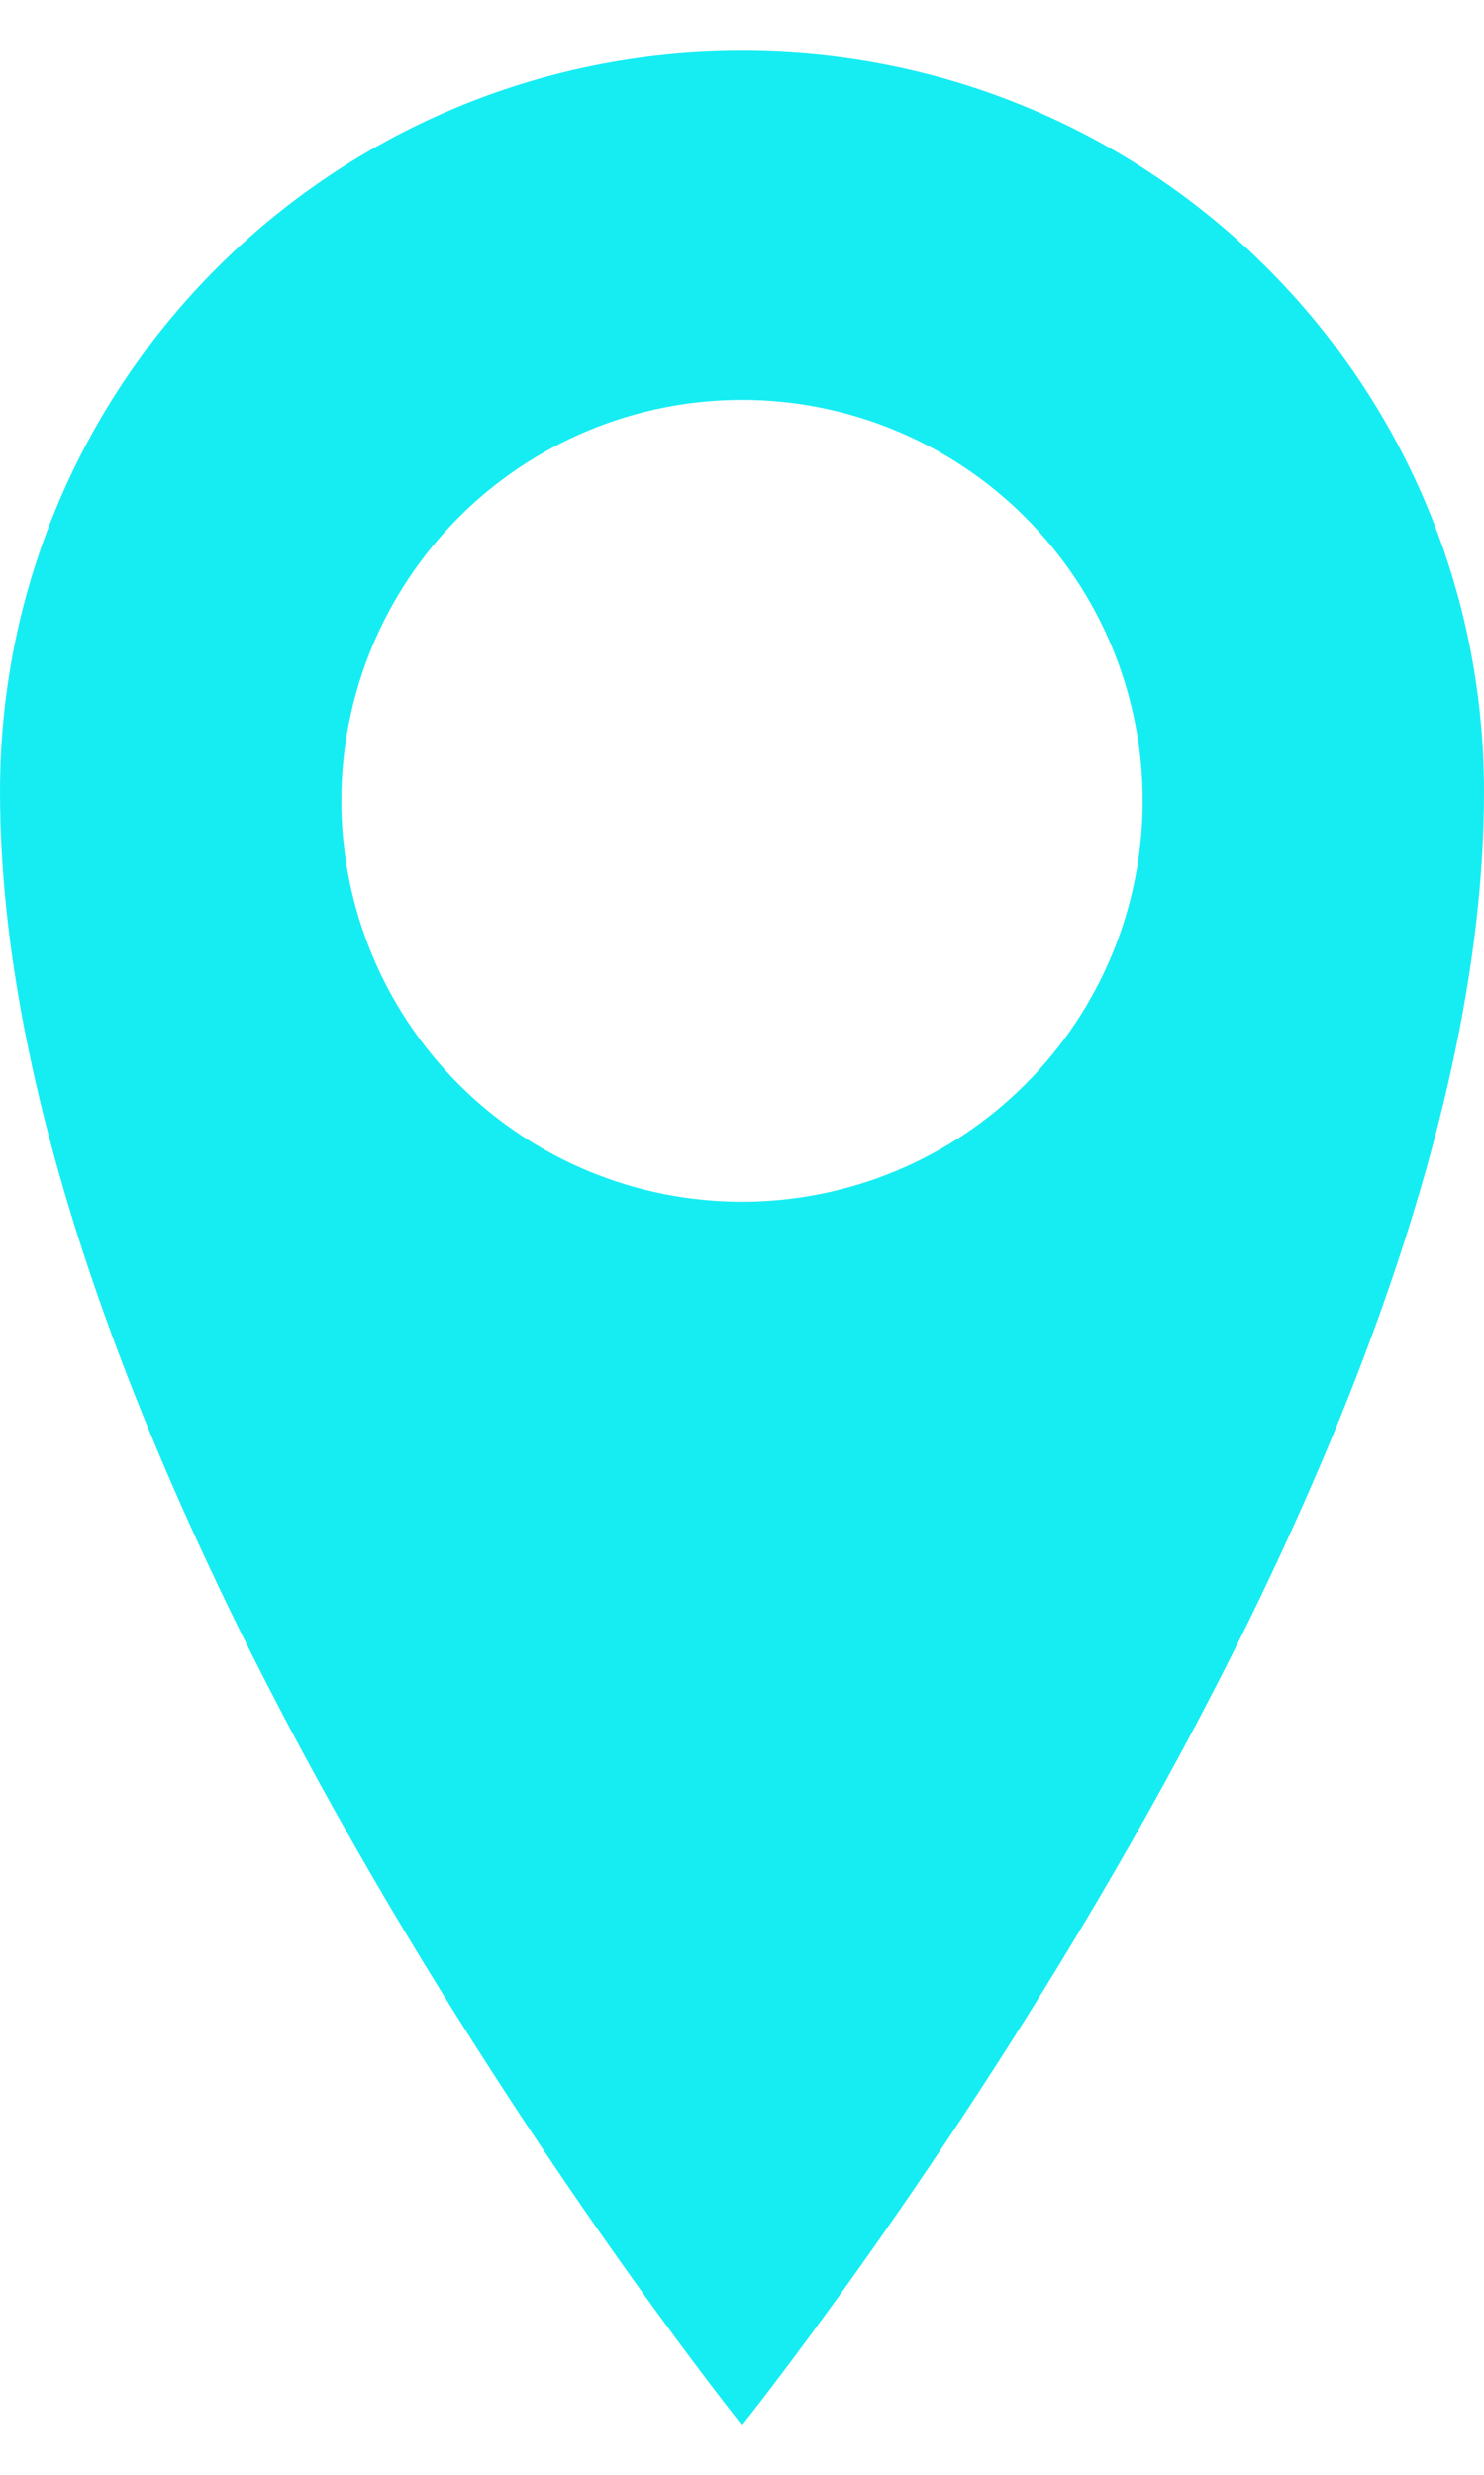 <svg width="24" height="40" viewBox="0 0 24 40" fill="none" xmlns="http://www.w3.org/2000/svg">
<path d="M12 0.821C5.371 0.821 0 6.171 0 12.797C0 24.255 12 39.197 12 39.197C12 39.197 24 24.253 24 12.797C24 6.173 18.629 0.821 12 0.821ZM12 19.424C10.281 19.424 8.633 18.741 7.418 17.526C6.203 16.311 5.52 14.662 5.52 12.944C5.52 11.225 6.203 9.577 7.418 8.362C8.633 7.146 10.281 6.464 12 6.464C13.719 6.464 15.367 7.146 16.582 8.362C17.797 9.577 18.48 11.225 18.48 12.944C18.48 14.662 17.797 16.311 16.582 17.526C15.367 18.741 13.719 19.424 12 19.424Z" fill="#16EDF3"/>
</svg>

